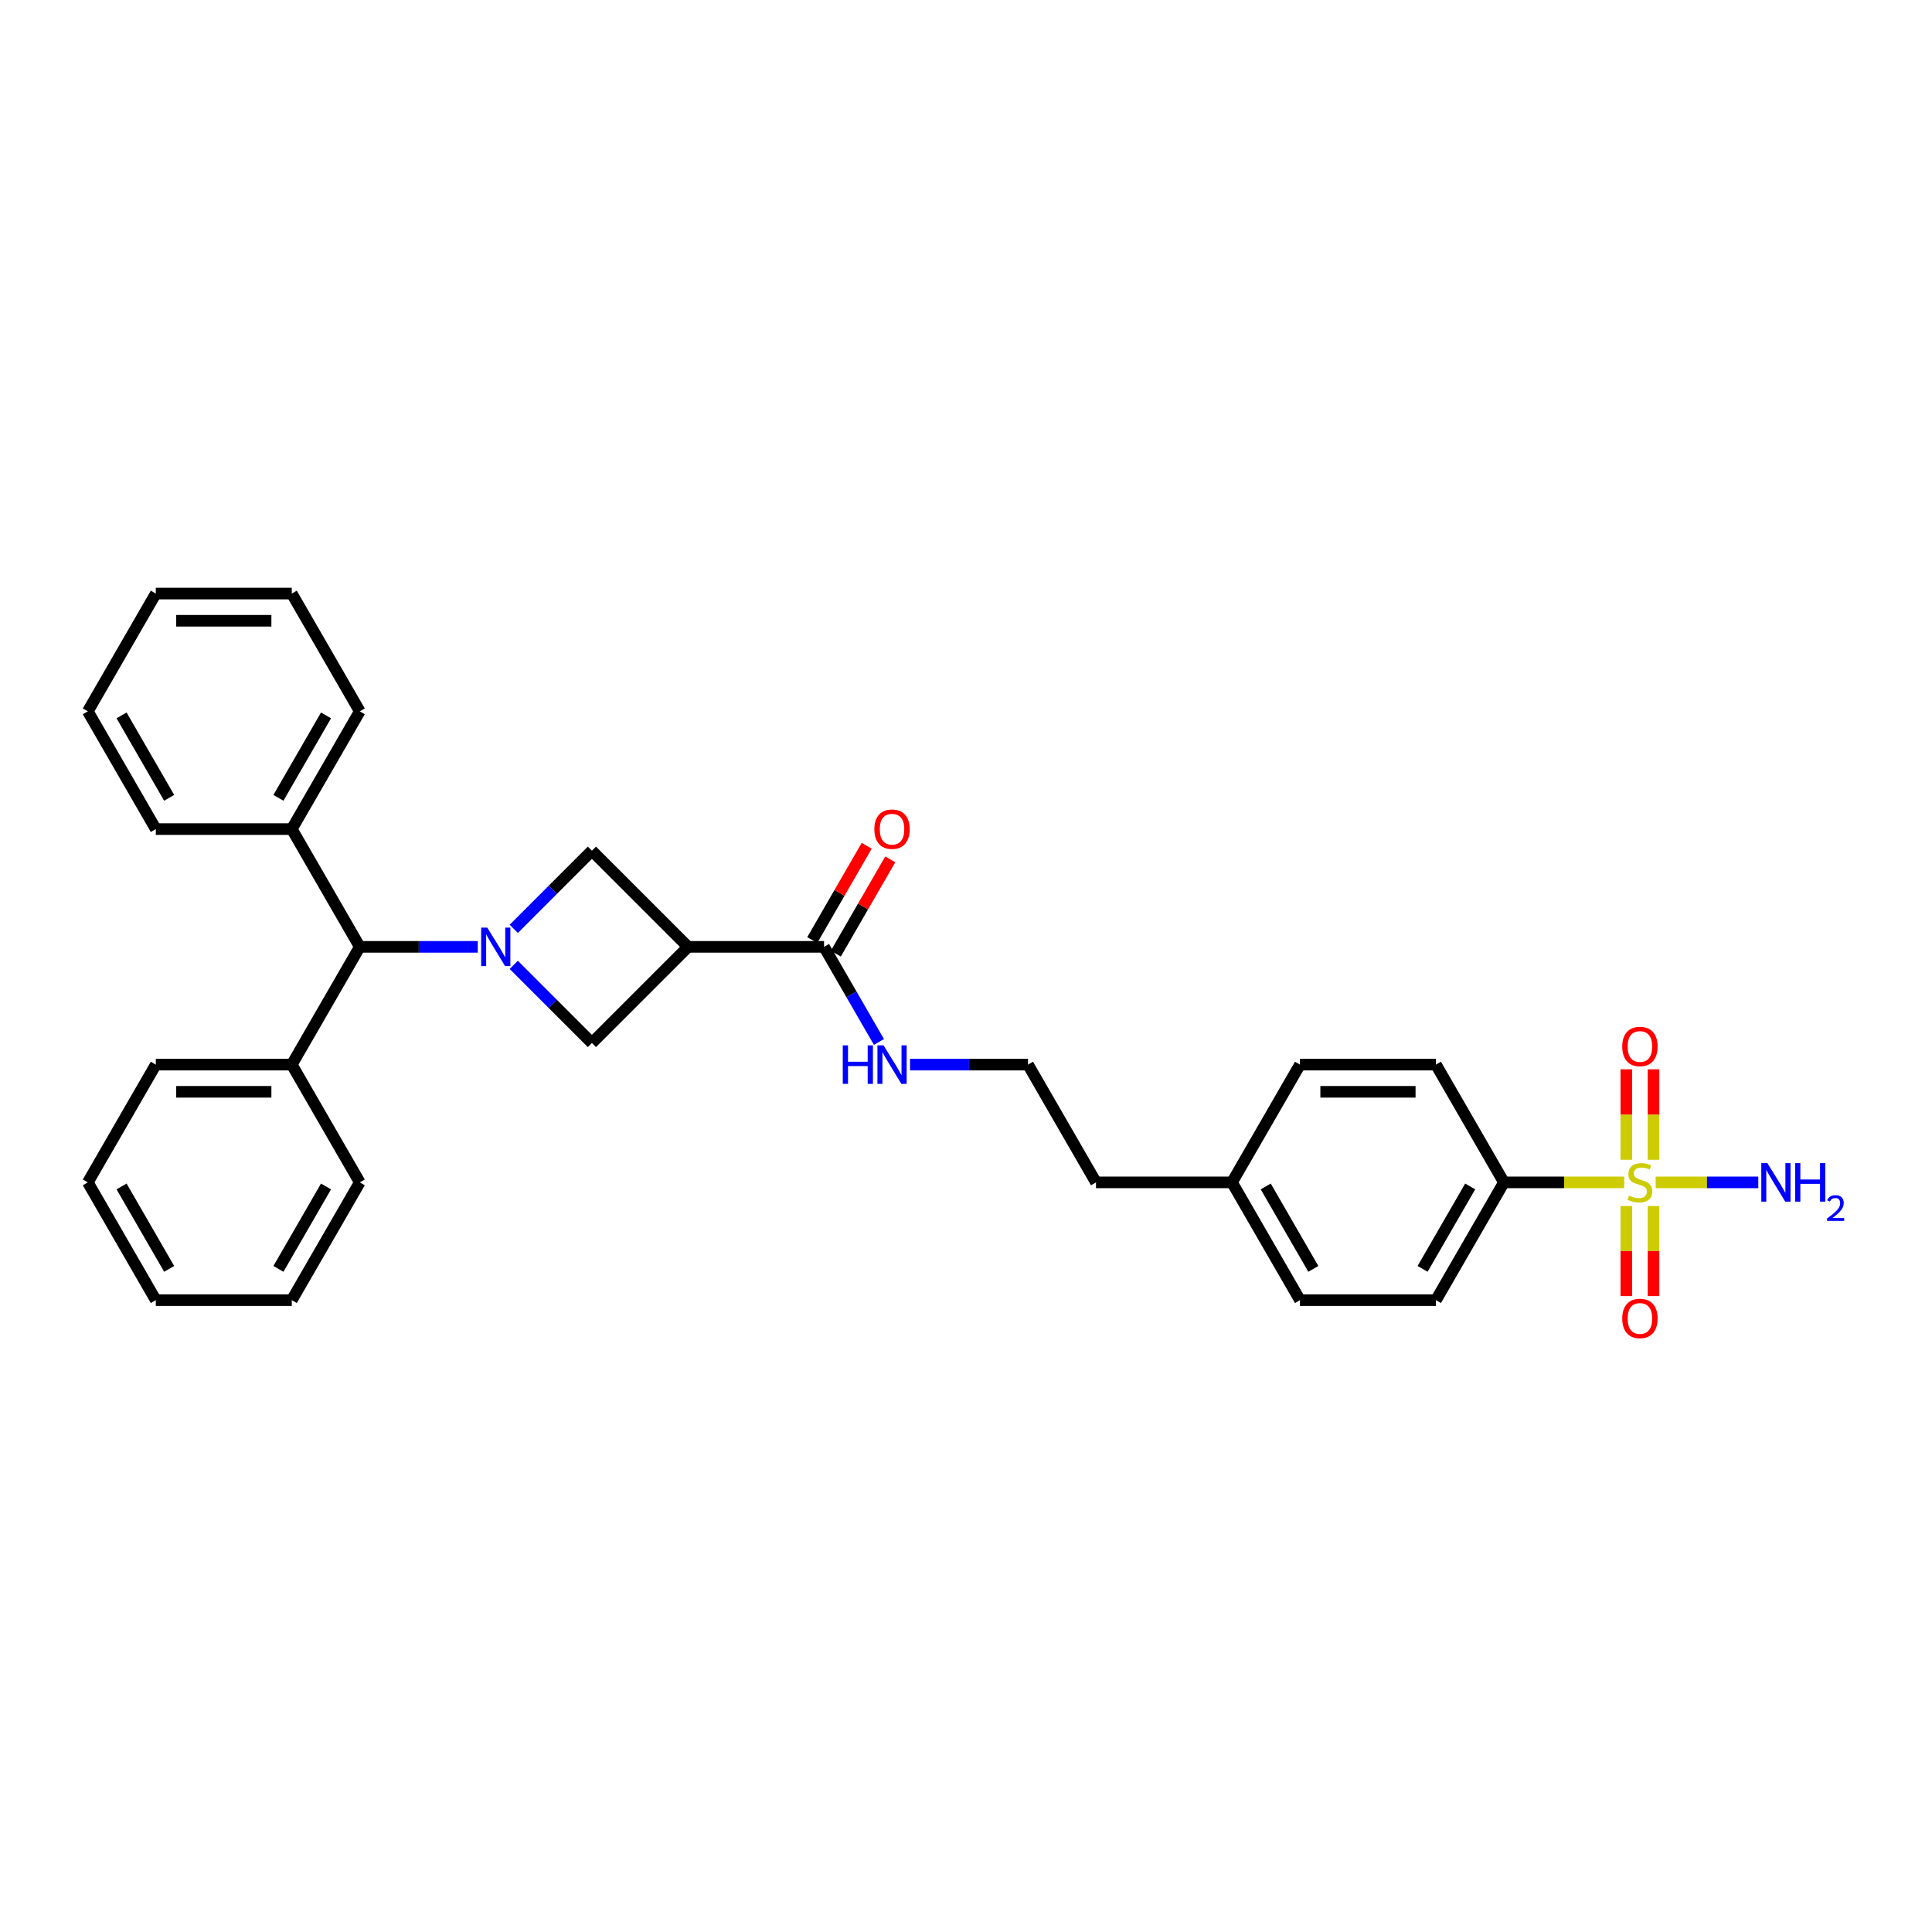 <?xml version='1.0' encoding='iso-8859-1'?>
<svg version='1.1' baseProfile='full'
              xmlns='http://www.w3.org/2000/svg'
                      xmlns:rdkit='http://www.rdkit.org/xml'
                      xmlns:xlink='http://www.w3.org/1999/xlink'
                  xml:space='preserve'
width='1000px' height='1000px' viewBox='0 0 1000 1000'>
<!-- END OF HEADER -->
<rect style='opacity:1.0;fill:#FFFFFF;stroke:none' width='1000' height='1000' x='0' y='0'> </rect>
<path class='bond-0' d='M 840.671,611.998 L 809.554,611.998' style='fill:none;fill-rule:evenodd;stroke:#CCCC00;stroke-width:6px;stroke-linecap:butt;stroke-linejoin:miter;stroke-opacity:1' />
<path class='bond-0' d='M 809.554,611.998 L 778.438,611.998' style='fill:none;fill-rule:evenodd;stroke:#000000;stroke-width:6px;stroke-linecap:butt;stroke-linejoin:miter;stroke-opacity:1' />
<path class='bond-1' d='M 841.783,624.23 L 841.783,647.539' style='fill:none;fill-rule:evenodd;stroke:#CCCC00;stroke-width:6px;stroke-linecap:butt;stroke-linejoin:miter;stroke-opacity:1' />
<path class='bond-1' d='M 841.783,647.539 L 841.783,670.848' style='fill:none;fill-rule:evenodd;stroke:#FF0000;stroke-width:6px;stroke-linecap:butt;stroke-linejoin:miter;stroke-opacity:1' />
<path class='bond-1' d='M 855.859,624.23 L 855.859,647.539' style='fill:none;fill-rule:evenodd;stroke:#CCCC00;stroke-width:6px;stroke-linecap:butt;stroke-linejoin:miter;stroke-opacity:1' />
<path class='bond-1' d='M 855.859,647.539 L 855.859,670.848' style='fill:none;fill-rule:evenodd;stroke:#FF0000;stroke-width:6px;stroke-linecap:butt;stroke-linejoin:miter;stroke-opacity:1' />
<path class='bond-2' d='M 855.859,600.3 L 855.859,576.885' style='fill:none;fill-rule:evenodd;stroke:#CCCC00;stroke-width:6px;stroke-linecap:butt;stroke-linejoin:miter;stroke-opacity:1' />
<path class='bond-2' d='M 855.859,576.885 L 855.859,553.471' style='fill:none;fill-rule:evenodd;stroke:#FF0000;stroke-width:6px;stroke-linecap:butt;stroke-linejoin:miter;stroke-opacity:1' />
<path class='bond-2' d='M 841.783,600.3 L 841.783,576.885' style='fill:none;fill-rule:evenodd;stroke:#CCCC00;stroke-width:6px;stroke-linecap:butt;stroke-linejoin:miter;stroke-opacity:1' />
<path class='bond-2' d='M 841.783,576.885 L 841.783,553.471' style='fill:none;fill-rule:evenodd;stroke:#FF0000;stroke-width:6px;stroke-linecap:butt;stroke-linejoin:miter;stroke-opacity:1' />
<path class='bond-3' d='M 856.972,611.998 L 883.53,611.998' style='fill:none;fill-rule:evenodd;stroke:#CCCC00;stroke-width:6px;stroke-linecap:butt;stroke-linejoin:miter;stroke-opacity:1' />
<path class='bond-3' d='M 883.53,611.998 L 910.089,611.998' style='fill:none;fill-rule:evenodd;stroke:#0000FF;stroke-width:6px;stroke-linecap:butt;stroke-linejoin:miter;stroke-opacity:1' />
<path class='bond-4' d='M 265.922,480.772 L 286.147,460.547' style='fill:none;fill-rule:evenodd;stroke:#0000FF;stroke-width:6px;stroke-linecap:butt;stroke-linejoin:miter;stroke-opacity:1' />
<path class='bond-4' d='M 286.147,460.547 L 306.372,440.323' style='fill:none;fill-rule:evenodd;stroke:#000000;stroke-width:6px;stroke-linecap:butt;stroke-linejoin:miter;stroke-opacity:1' />
<path class='bond-5' d='M 247.285,490.091 L 216.753,490.091' style='fill:none;fill-rule:evenodd;stroke:#0000FF;stroke-width:6px;stroke-linecap:butt;stroke-linejoin:miter;stroke-opacity:1' />
<path class='bond-5' d='M 216.753,490.091 L 186.221,490.091' style='fill:none;fill-rule:evenodd;stroke:#000000;stroke-width:6px;stroke-linecap:butt;stroke-linejoin:miter;stroke-opacity:1' />
<path class='bond-6' d='M 265.922,499.41 L 286.147,519.634' style='fill:none;fill-rule:evenodd;stroke:#0000FF;stroke-width:6px;stroke-linecap:butt;stroke-linejoin:miter;stroke-opacity:1' />
<path class='bond-6' d='M 286.147,519.634 L 306.372,539.859' style='fill:none;fill-rule:evenodd;stroke:#000000;stroke-width:6px;stroke-linecap:butt;stroke-linejoin:miter;stroke-opacity:1' />
<path class='bond-7' d='M 356.14,490.091 L 426.523,490.091' style='fill:none;fill-rule:evenodd;stroke:#000000;stroke-width:6px;stroke-linecap:butt;stroke-linejoin:miter;stroke-opacity:1' />
<path class='bond-8' d='M 356.14,490.091 L 306.372,539.859' style='fill:none;fill-rule:evenodd;stroke:#000000;stroke-width:6px;stroke-linecap:butt;stroke-linejoin:miter;stroke-opacity:1' />
<path class='bond-9' d='M 356.14,490.091 L 306.372,440.323' style='fill:none;fill-rule:evenodd;stroke:#000000;stroke-width:6px;stroke-linecap:butt;stroke-linejoin:miter;stroke-opacity:1' />
<path class='bond-10' d='M 426.523,490.091 L 440.734,514.705' style='fill:none;fill-rule:evenodd;stroke:#000000;stroke-width:6px;stroke-linecap:butt;stroke-linejoin:miter;stroke-opacity:1' />
<path class='bond-10' d='M 440.734,514.705 L 454.945,539.319' style='fill:none;fill-rule:evenodd;stroke:#0000FF;stroke-width:6px;stroke-linecap:butt;stroke-linejoin:miter;stroke-opacity:1' />
<path class='bond-11' d='M 432.619,493.61 L 446.707,469.207' style='fill:none;fill-rule:evenodd;stroke:#000000;stroke-width:6px;stroke-linecap:butt;stroke-linejoin:miter;stroke-opacity:1' />
<path class='bond-11' d='M 446.707,469.207 L 460.796,444.805' style='fill:none;fill-rule:evenodd;stroke:#FF0000;stroke-width:6px;stroke-linecap:butt;stroke-linejoin:miter;stroke-opacity:1' />
<path class='bond-11' d='M 420.428,486.572 L 434.517,462.169' style='fill:none;fill-rule:evenodd;stroke:#000000;stroke-width:6px;stroke-linecap:butt;stroke-linejoin:miter;stroke-opacity:1' />
<path class='bond-11' d='M 434.517,462.169 L 448.606,437.766' style='fill:none;fill-rule:evenodd;stroke:#FF0000;stroke-width:6px;stroke-linecap:butt;stroke-linejoin:miter;stroke-opacity:1' />
<path class='bond-12' d='M 186.221,490.091 L 151.029,429.137' style='fill:none;fill-rule:evenodd;stroke:#000000;stroke-width:6px;stroke-linecap:butt;stroke-linejoin:miter;stroke-opacity:1' />
<path class='bond-13' d='M 186.221,490.091 L 151.029,551.044' style='fill:none;fill-rule:evenodd;stroke:#000000;stroke-width:6px;stroke-linecap:butt;stroke-linejoin:miter;stroke-opacity:1' />
<path class='bond-14' d='M 778.438,611.998 L 743.247,672.951' style='fill:none;fill-rule:evenodd;stroke:#000000;stroke-width:6px;stroke-linecap:butt;stroke-linejoin:miter;stroke-opacity:1' />
<path class='bond-14' d='M 760.969,614.103 L 736.335,656.77' style='fill:none;fill-rule:evenodd;stroke:#000000;stroke-width:6px;stroke-linecap:butt;stroke-linejoin:miter;stroke-opacity:1' />
<path class='bond-15' d='M 778.438,611.998 L 743.247,551.044' style='fill:none;fill-rule:evenodd;stroke:#000000;stroke-width:6px;stroke-linecap:butt;stroke-linejoin:miter;stroke-opacity:1' />
<path class='bond-16' d='M 471.033,551.044 L 501.566,551.044' style='fill:none;fill-rule:evenodd;stroke:#0000FF;stroke-width:6px;stroke-linecap:butt;stroke-linejoin:miter;stroke-opacity:1' />
<path class='bond-16' d='M 501.566,551.044 L 532.098,551.044' style='fill:none;fill-rule:evenodd;stroke:#000000;stroke-width:6px;stroke-linecap:butt;stroke-linejoin:miter;stroke-opacity:1' />
<path class='bond-17' d='M 151.029,429.137 L 186.221,368.184' style='fill:none;fill-rule:evenodd;stroke:#000000;stroke-width:6px;stroke-linecap:butt;stroke-linejoin:miter;stroke-opacity:1' />
<path class='bond-17' d='M 144.117,412.956 L 168.751,370.289' style='fill:none;fill-rule:evenodd;stroke:#000000;stroke-width:6px;stroke-linecap:butt;stroke-linejoin:miter;stroke-opacity:1' />
<path class='bond-18' d='M 151.029,429.137 L 80.646,429.137' style='fill:none;fill-rule:evenodd;stroke:#000000;stroke-width:6px;stroke-linecap:butt;stroke-linejoin:miter;stroke-opacity:1' />
<path class='bond-19' d='M 151.029,551.044 L 80.646,551.044' style='fill:none;fill-rule:evenodd;stroke:#000000;stroke-width:6px;stroke-linecap:butt;stroke-linejoin:miter;stroke-opacity:1' />
<path class='bond-19' d='M 140.472,565.121 L 91.204,565.121' style='fill:none;fill-rule:evenodd;stroke:#000000;stroke-width:6px;stroke-linecap:butt;stroke-linejoin:miter;stroke-opacity:1' />
<path class='bond-20' d='M 151.029,551.044 L 186.221,611.998' style='fill:none;fill-rule:evenodd;stroke:#000000;stroke-width:6px;stroke-linecap:butt;stroke-linejoin:miter;stroke-opacity:1' />
<path class='bond-21' d='M 743.247,672.951 L 672.864,672.951' style='fill:none;fill-rule:evenodd;stroke:#000000;stroke-width:6px;stroke-linecap:butt;stroke-linejoin:miter;stroke-opacity:1' />
<path class='bond-22' d='M 743.247,551.044 L 672.864,551.044' style='fill:none;fill-rule:evenodd;stroke:#000000;stroke-width:6px;stroke-linecap:butt;stroke-linejoin:miter;stroke-opacity:1' />
<path class='bond-22' d='M 732.689,565.121 L 683.421,565.121' style='fill:none;fill-rule:evenodd;stroke:#000000;stroke-width:6px;stroke-linecap:butt;stroke-linejoin:miter;stroke-opacity:1' />
<path class='bond-23' d='M 672.864,672.951 L 637.672,611.998' style='fill:none;fill-rule:evenodd;stroke:#000000;stroke-width:6px;stroke-linecap:butt;stroke-linejoin:miter;stroke-opacity:1' />
<path class='bond-23' d='M 679.776,656.77 L 655.142,614.103' style='fill:none;fill-rule:evenodd;stroke:#000000;stroke-width:6px;stroke-linecap:butt;stroke-linejoin:miter;stroke-opacity:1' />
<path class='bond-24' d='M 672.864,551.044 L 637.672,611.998' style='fill:none;fill-rule:evenodd;stroke:#000000;stroke-width:6px;stroke-linecap:butt;stroke-linejoin:miter;stroke-opacity:1' />
<path class='bond-25' d='M 637.672,611.998 L 567.289,611.998' style='fill:none;fill-rule:evenodd;stroke:#000000;stroke-width:6px;stroke-linecap:butt;stroke-linejoin:miter;stroke-opacity:1' />
<path class='bond-26' d='M 532.098,551.044 L 567.289,611.998' style='fill:none;fill-rule:evenodd;stroke:#000000;stroke-width:6px;stroke-linecap:butt;stroke-linejoin:miter;stroke-opacity:1' />
<path class='bond-27' d='M 186.221,368.184 L 151.029,307.231' style='fill:none;fill-rule:evenodd;stroke:#000000;stroke-width:6px;stroke-linecap:butt;stroke-linejoin:miter;stroke-opacity:1' />
<path class='bond-28' d='M 80.646,551.044 L 45.455,611.998' style='fill:none;fill-rule:evenodd;stroke:#000000;stroke-width:6px;stroke-linecap:butt;stroke-linejoin:miter;stroke-opacity:1' />
<path class='bond-29' d='M 186.221,611.998 L 151.029,672.951' style='fill:none;fill-rule:evenodd;stroke:#000000;stroke-width:6px;stroke-linecap:butt;stroke-linejoin:miter;stroke-opacity:1' />
<path class='bond-29' d='M 168.751,614.103 L 144.117,656.77' style='fill:none;fill-rule:evenodd;stroke:#000000;stroke-width:6px;stroke-linecap:butt;stroke-linejoin:miter;stroke-opacity:1' />
<path class='bond-30' d='M 80.646,429.137 L 45.455,368.184' style='fill:none;fill-rule:evenodd;stroke:#000000;stroke-width:6px;stroke-linecap:butt;stroke-linejoin:miter;stroke-opacity:1' />
<path class='bond-30' d='M 87.558,412.956 L 62.924,370.289' style='fill:none;fill-rule:evenodd;stroke:#000000;stroke-width:6px;stroke-linecap:butt;stroke-linejoin:miter;stroke-opacity:1' />
<path class='bond-31' d='M 45.455,611.998 L 80.646,672.951' style='fill:none;fill-rule:evenodd;stroke:#000000;stroke-width:6px;stroke-linecap:butt;stroke-linejoin:miter;stroke-opacity:1' />
<path class='bond-31' d='M 62.924,614.103 L 87.558,656.77' style='fill:none;fill-rule:evenodd;stroke:#000000;stroke-width:6px;stroke-linecap:butt;stroke-linejoin:miter;stroke-opacity:1' />
<path class='bond-32' d='M 151.029,672.951 L 80.646,672.951' style='fill:none;fill-rule:evenodd;stroke:#000000;stroke-width:6px;stroke-linecap:butt;stroke-linejoin:miter;stroke-opacity:1' />
<path class='bond-33' d='M 45.455,368.184 L 80.646,307.231' style='fill:none;fill-rule:evenodd;stroke:#000000;stroke-width:6px;stroke-linecap:butt;stroke-linejoin:miter;stroke-opacity:1' />
<path class='bond-34' d='M 151.029,307.231 L 80.646,307.231' style='fill:none;fill-rule:evenodd;stroke:#000000;stroke-width:6px;stroke-linecap:butt;stroke-linejoin:miter;stroke-opacity:1' />
<path class='bond-34' d='M 140.472,321.307 L 91.204,321.307' style='fill:none;fill-rule:evenodd;stroke:#000000;stroke-width:6px;stroke-linecap:butt;stroke-linejoin:miter;stroke-opacity:1' />
<path  class='atom-0' d='M 843.191 618.839
Q 843.416 618.924, 844.345 619.318
Q 845.274 619.712, 846.287 619.965
Q 847.329 620.19, 848.343 620.19
Q 850.229 620.19, 851.327 619.29
Q 852.425 618.361, 852.425 616.756
Q 852.425 615.658, 851.862 614.982
Q 851.327 614.306, 850.482 613.94
Q 849.638 613.574, 848.23 613.152
Q 846.456 612.617, 845.386 612.111
Q 844.345 611.604, 843.585 610.534
Q 842.853 609.464, 842.853 607.662
Q 842.853 605.157, 844.542 603.608
Q 846.259 602.06, 849.638 602.06
Q 851.946 602.06, 854.564 603.158
L 853.917 605.326
Q 851.524 604.34, 849.722 604.34
Q 847.78 604.34, 846.71 605.157
Q 845.64 605.945, 845.668 607.324
Q 845.668 608.394, 846.203 609.042
Q 846.766 609.689, 847.554 610.055
Q 848.371 610.421, 849.722 610.844
Q 851.524 611.407, 852.594 611.97
Q 853.664 612.533, 854.424 613.687
Q 855.212 614.813, 855.212 616.756
Q 855.212 619.515, 853.354 621.007
Q 851.524 622.471, 848.455 622.471
Q 846.682 622.471, 845.33 622.077
Q 844.007 621.711, 842.43 621.063
L 843.191 618.839
' fill='#CCCC00'/>
<path  class='atom-1' d='M 252.198 480.125
L 258.729 490.682
Q 259.377 491.724, 260.418 493.61
Q 261.46 495.496, 261.516 495.609
L 261.516 480.125
L 264.163 480.125
L 264.163 500.057
L 261.432 500.057
L 254.422 488.514
Q 253.605 487.163, 252.732 485.615
Q 251.888 484.066, 251.635 483.588
L 251.635 500.057
L 249.044 500.057
L 249.044 480.125
L 252.198 480.125
' fill='#0000FF'/>
<path  class='atom-8' d='M 839.671 682.437
Q 839.671 677.651, 842.036 674.977
Q 844.401 672.302, 848.821 672.302
Q 853.241 672.302, 855.606 674.977
Q 857.971 677.651, 857.971 682.437
Q 857.971 687.28, 855.578 690.039
Q 853.185 692.769, 848.821 692.769
Q 844.429 692.769, 842.036 690.039
Q 839.671 687.308, 839.671 682.437
M 848.821 690.517
Q 851.862 690.517, 853.495 688.49
Q 855.156 686.435, 855.156 682.437
Q 855.156 678.524, 853.495 676.553
Q 851.862 674.554, 848.821 674.554
Q 845.781 674.554, 844.12 676.525
Q 842.487 678.496, 842.487 682.437
Q 842.487 686.463, 844.12 688.49
Q 845.781 690.517, 848.821 690.517
' fill='#FF0000'/>
<path  class='atom-9' d='M 839.671 541.671
Q 839.671 536.885, 842.036 534.211
Q 844.401 531.536, 848.821 531.536
Q 853.241 531.536, 855.606 534.211
Q 857.971 536.885, 857.971 541.671
Q 857.971 546.514, 855.578 549.273
Q 853.185 552.003, 848.821 552.003
Q 844.429 552.003, 842.036 549.273
Q 839.671 546.542, 839.671 541.671
M 848.821 549.751
Q 851.862 549.751, 853.495 547.724
Q 855.156 545.669, 855.156 541.671
Q 855.156 537.758, 853.495 535.787
Q 851.862 533.788, 848.821 533.788
Q 845.781 533.788, 844.12 535.759
Q 842.487 537.73, 842.487 541.671
Q 842.487 545.697, 844.12 547.724
Q 845.781 549.751, 848.821 549.751
' fill='#FF0000'/>
<path  class='atom-10' d='M 914.798 602.032
L 921.33 612.589
Q 921.977 613.631, 923.019 615.517
Q 924.061 617.403, 924.117 617.516
L 924.117 602.032
L 926.763 602.032
L 926.763 621.964
L 924.032 621.964
L 917.022 610.421
Q 916.206 609.07, 915.333 607.522
Q 914.489 605.973, 914.235 605.495
L 914.235 621.964
L 911.645 621.964
L 911.645 602.032
L 914.798 602.032
' fill='#0000FF'/>
<path  class='atom-10' d='M 929.156 602.032
L 931.859 602.032
L 931.859 610.506
L 942.051 610.506
L 942.051 602.032
L 944.753 602.032
L 944.753 621.964
L 942.051 621.964
L 942.051 612.758
L 931.859 612.758
L 931.859 621.964
L 929.156 621.964
L 929.156 602.032
' fill='#0000FF'/>
<path  class='atom-10' d='M 945.719 621.265
Q 946.203 620.02, 947.355 619.332
Q 948.507 618.626, 950.105 618.626
Q 952.093 618.626, 953.208 619.704
Q 954.322 620.782, 954.322 622.696
Q 954.322 624.647, 952.873 626.468
Q 951.442 628.288, 948.469 630.444
L 954.545 630.444
L 954.545 631.93
L 945.682 631.93
L 945.682 630.685
Q 948.135 628.939, 949.584 627.638
Q 951.052 626.337, 951.758 625.167
Q 952.464 623.996, 952.464 622.788
Q 952.464 621.525, 951.833 620.819
Q 951.201 620.113, 950.105 620.113
Q 949.045 620.113, 948.339 620.54
Q 947.633 620.968, 947.132 621.915
L 945.719 621.265
' fill='#0000FF'/>
<path  class='atom-11' d='M 452.565 429.194
Q 452.565 424.408, 454.93 421.733
Q 457.295 419.059, 461.715 419.059
Q 466.135 419.059, 468.5 421.733
Q 470.864 424.408, 470.864 429.194
Q 470.864 434.036, 468.471 436.795
Q 466.078 439.526, 461.715 439.526
Q 457.323 439.526, 454.93 436.795
Q 452.565 434.064, 452.565 429.194
M 461.715 437.274
Q 464.755 437.274, 466.388 435.247
Q 468.049 433.192, 468.049 429.194
Q 468.049 425.281, 466.388 423.31
Q 464.755 421.311, 461.715 421.311
Q 458.674 421.311, 457.013 423.282
Q 455.38 425.252, 455.38 429.194
Q 455.38 433.22, 457.013 435.247
Q 458.674 437.274, 461.715 437.274
' fill='#FF0000'/>
<path  class='atom-12' d='M 436.222 541.078
L 438.925 541.078
L 438.925 549.552
L 449.116 549.552
L 449.116 541.078
L 451.819 541.078
L 451.819 561.011
L 449.116 561.011
L 449.116 551.805
L 438.925 551.805
L 438.925 561.011
L 436.222 561.011
L 436.222 541.078
' fill='#0000FF'/>
<path  class='atom-12' d='M 457.309 541.078
L 463.84 551.636
Q 464.488 552.677, 465.529 554.564
Q 466.571 556.45, 466.627 556.562
L 466.627 541.078
L 469.274 541.078
L 469.274 561.011
L 466.543 561.011
L 459.533 549.468
Q 458.716 548.117, 457.844 546.568
Q 456.999 545.02, 456.746 544.541
L 456.746 561.011
L 454.156 561.011
L 454.156 541.078
L 457.309 541.078
' fill='#0000FF'/>
</svg>
